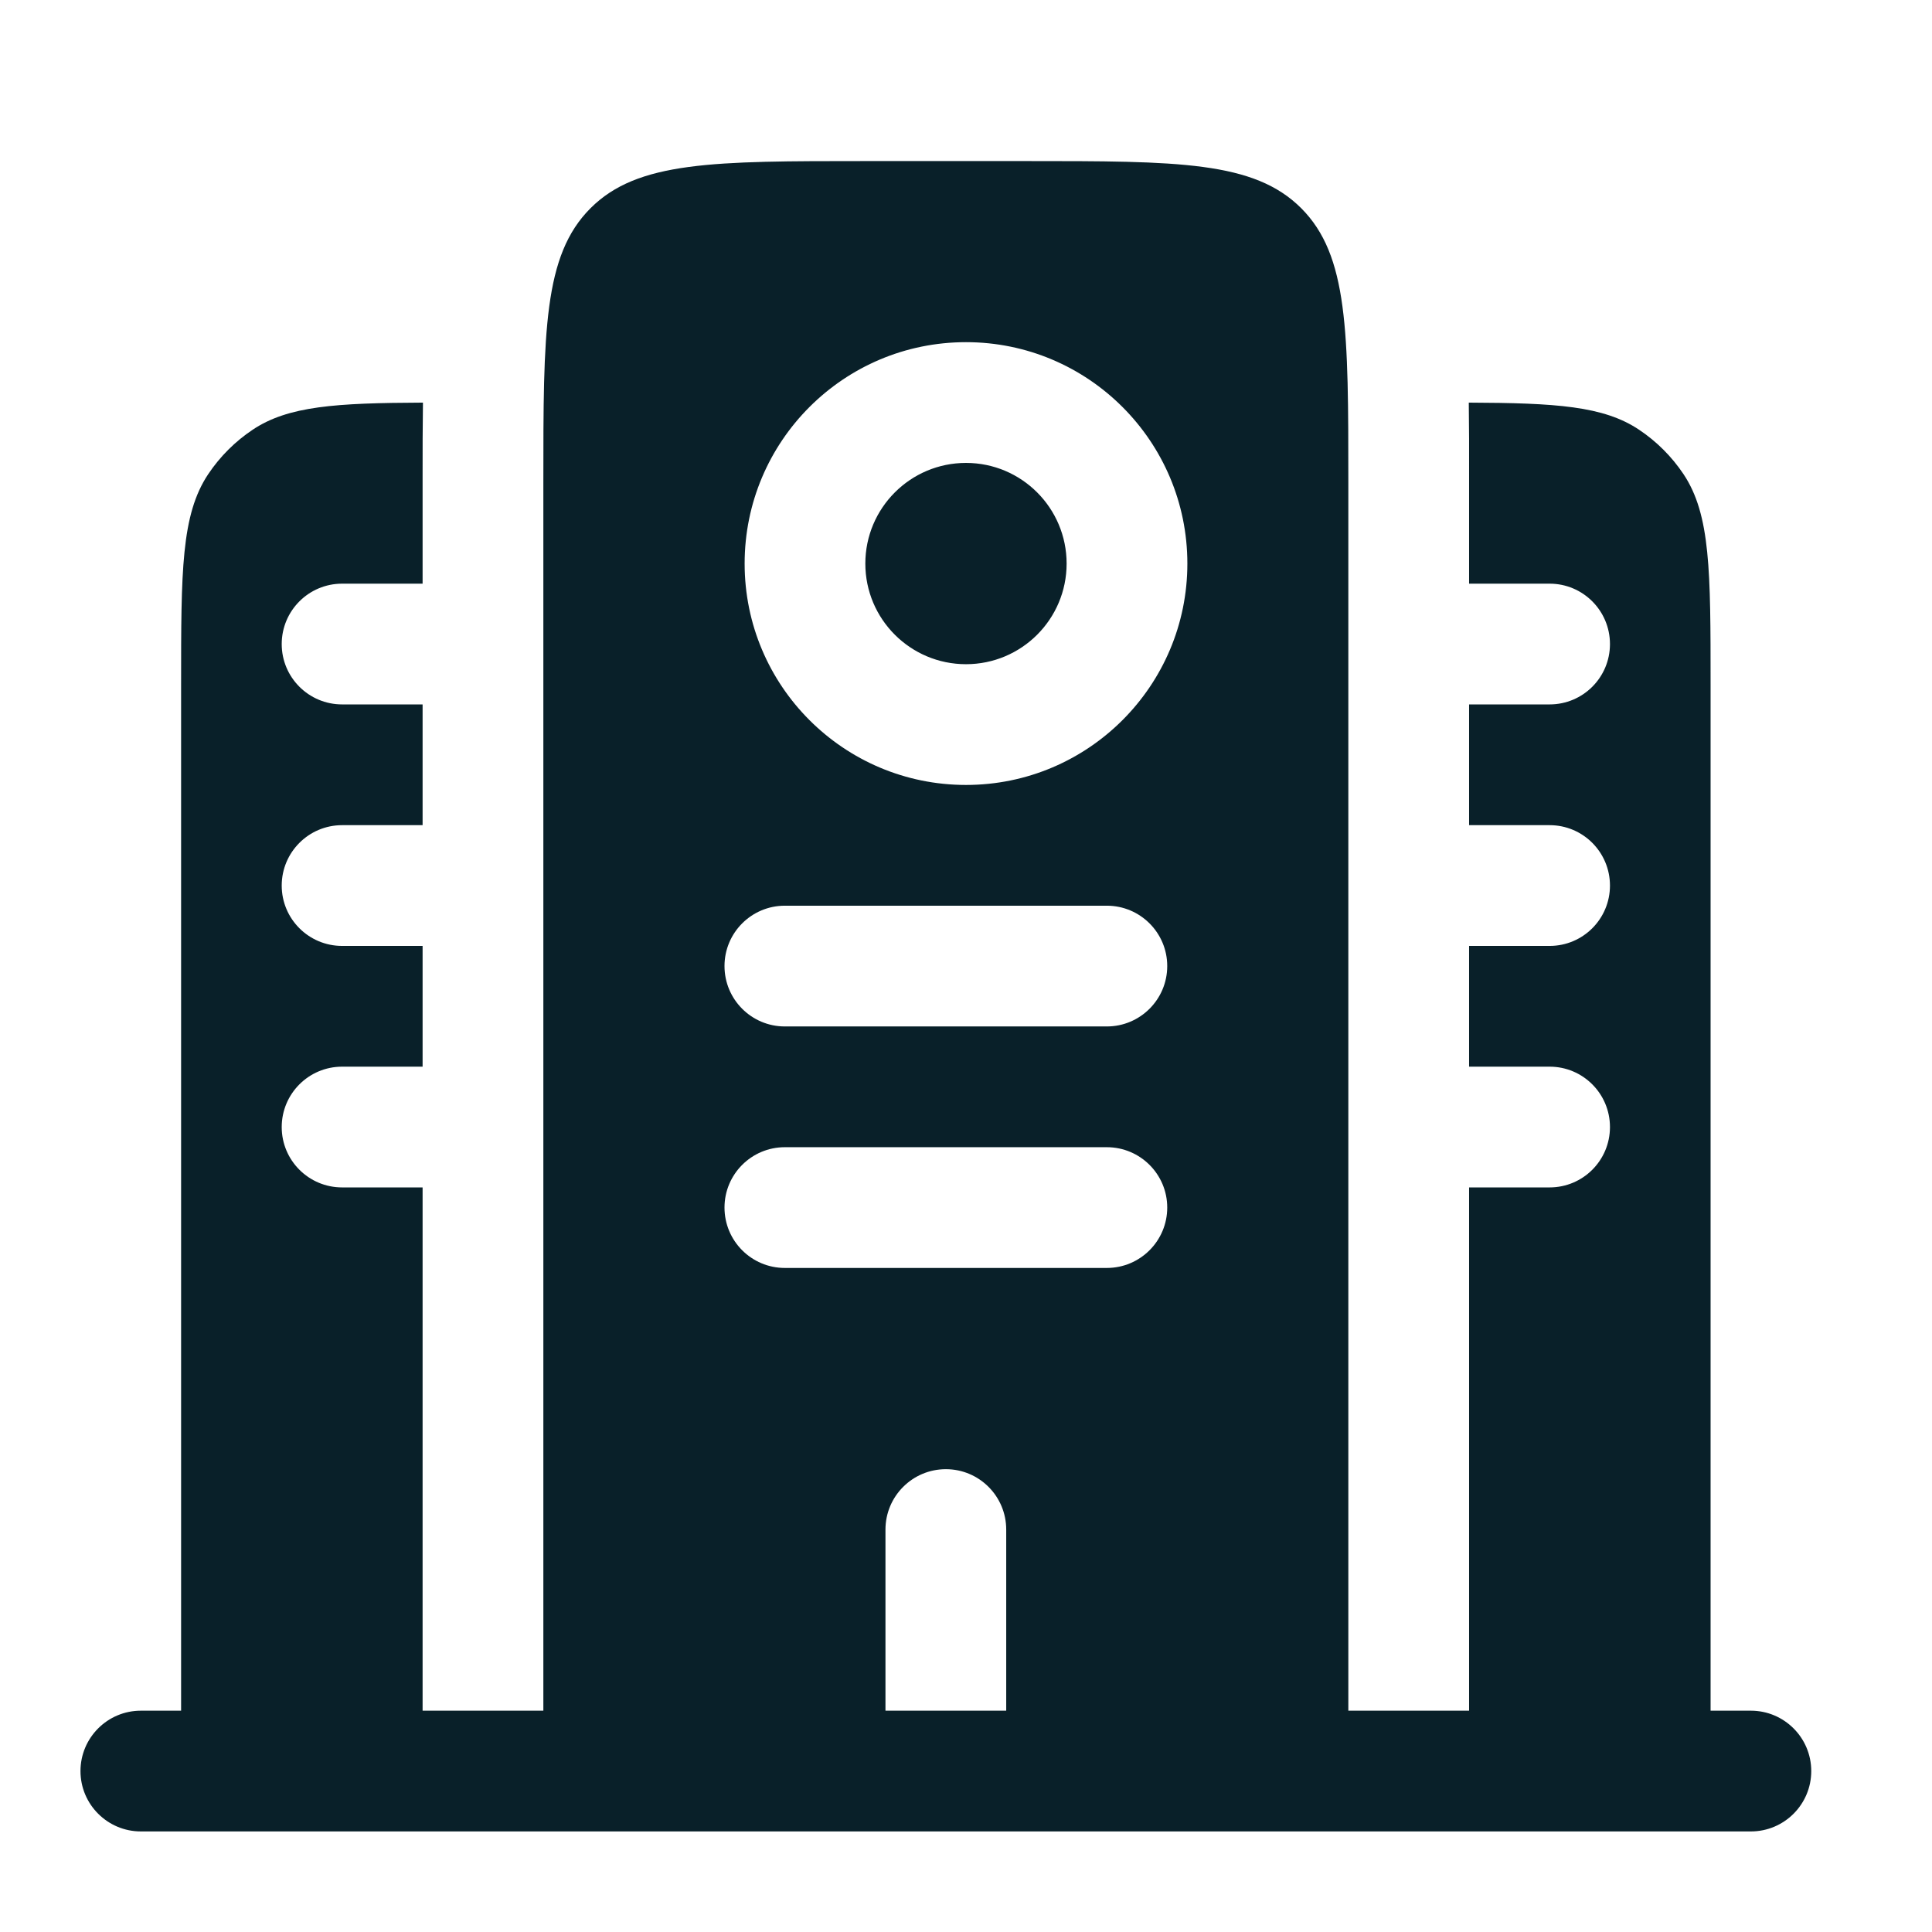 <?xml version="1.0" encoding="UTF-8"?> <svg xmlns="http://www.w3.org/2000/svg" width="38" height="38" viewBox="0 0 38 38" fill="none"><path fill-rule="evenodd" clip-rule="evenodd" d="M33.112 9.325C33.645 10.124 33.645 11.236 33.645 13.46V33.647H34.437C35.093 33.647 35.625 34.179 35.625 34.835C35.625 35.49 35.093 36.022 34.437 36.022H2.771C2.115 36.022 1.583 35.49 1.583 34.835C1.583 34.179 2.115 33.647 2.771 33.647H3.562V13.46C3.562 11.236 3.562 10.124 4.096 9.325C4.327 8.98 4.624 8.683 4.97 8.452C5.668 7.985 6.606 7.926 8.319 7.919C8.312 8.38 8.312 8.863 8.312 9.36L8.312 9.501V11.48H6.729C6.073 11.48 5.541 12.012 5.541 12.668C5.541 13.324 6.073 13.855 6.729 13.855H8.312V16.23H6.729C6.073 16.23 5.541 16.762 5.541 17.418C5.541 18.074 6.073 18.605 6.729 18.605H8.312V20.98H6.729C6.073 20.98 5.541 21.512 5.541 22.168C5.541 22.824 6.073 23.355 6.729 23.355H8.312V33.647H10.687V9.501C10.687 6.516 10.687 5.023 11.615 4.095C12.542 3.168 14.035 3.168 17.02 3.168H20.187C23.173 3.168 24.666 3.168 25.593 4.095C26.52 5.023 26.52 6.516 26.52 9.501V33.647H28.895V23.355H30.479C31.135 23.355 31.666 22.824 31.666 22.168C31.666 21.512 31.135 20.98 30.479 20.98H28.895V18.605H30.479C31.135 18.605 31.666 18.074 31.666 17.418C31.666 16.762 31.135 16.23 30.479 16.23H28.895V13.855H30.479C31.135 13.855 31.666 13.324 31.666 12.668C31.666 12.012 31.135 11.48 30.479 11.48H28.895V9.501L28.895 9.36C28.896 8.863 28.896 8.38 28.889 7.919C30.601 7.926 31.54 7.985 32.238 8.452C32.584 8.683 32.881 8.98 33.112 9.325ZM19.791 30.085C19.791 29.429 19.26 28.897 18.604 28.897C17.948 28.897 17.416 29.429 17.416 30.085V33.647H19.791V30.085ZM14.25 23.751C14.25 23.096 14.781 22.564 15.437 22.564H21.77C22.426 22.564 22.958 23.096 22.958 23.751C22.958 24.407 22.426 24.939 21.77 24.939H15.437C14.781 24.939 14.25 24.407 14.25 23.751ZM15.437 17.814C14.781 17.814 14.25 18.346 14.25 19.001C14.25 19.657 14.781 20.189 15.437 20.189H21.77C22.426 20.189 22.958 19.657 22.958 19.001C22.958 18.346 22.426 17.814 21.77 17.814H15.437ZM14.646 11.085C14.646 8.68 16.595 6.73 19 6.73C21.404 6.73 23.354 8.68 23.354 11.085C23.354 13.489 21.404 15.439 19 15.439C16.595 15.439 14.646 13.489 14.646 11.085ZM17.02 11.085C17.02 9.992 17.907 9.105 19 9.105C20.093 9.105 20.979 9.992 20.979 11.085C20.979 12.178 20.093 13.064 19 13.064C17.907 13.064 17.02 12.178 17.02 11.085Z" fill="#092029"></path></svg> 